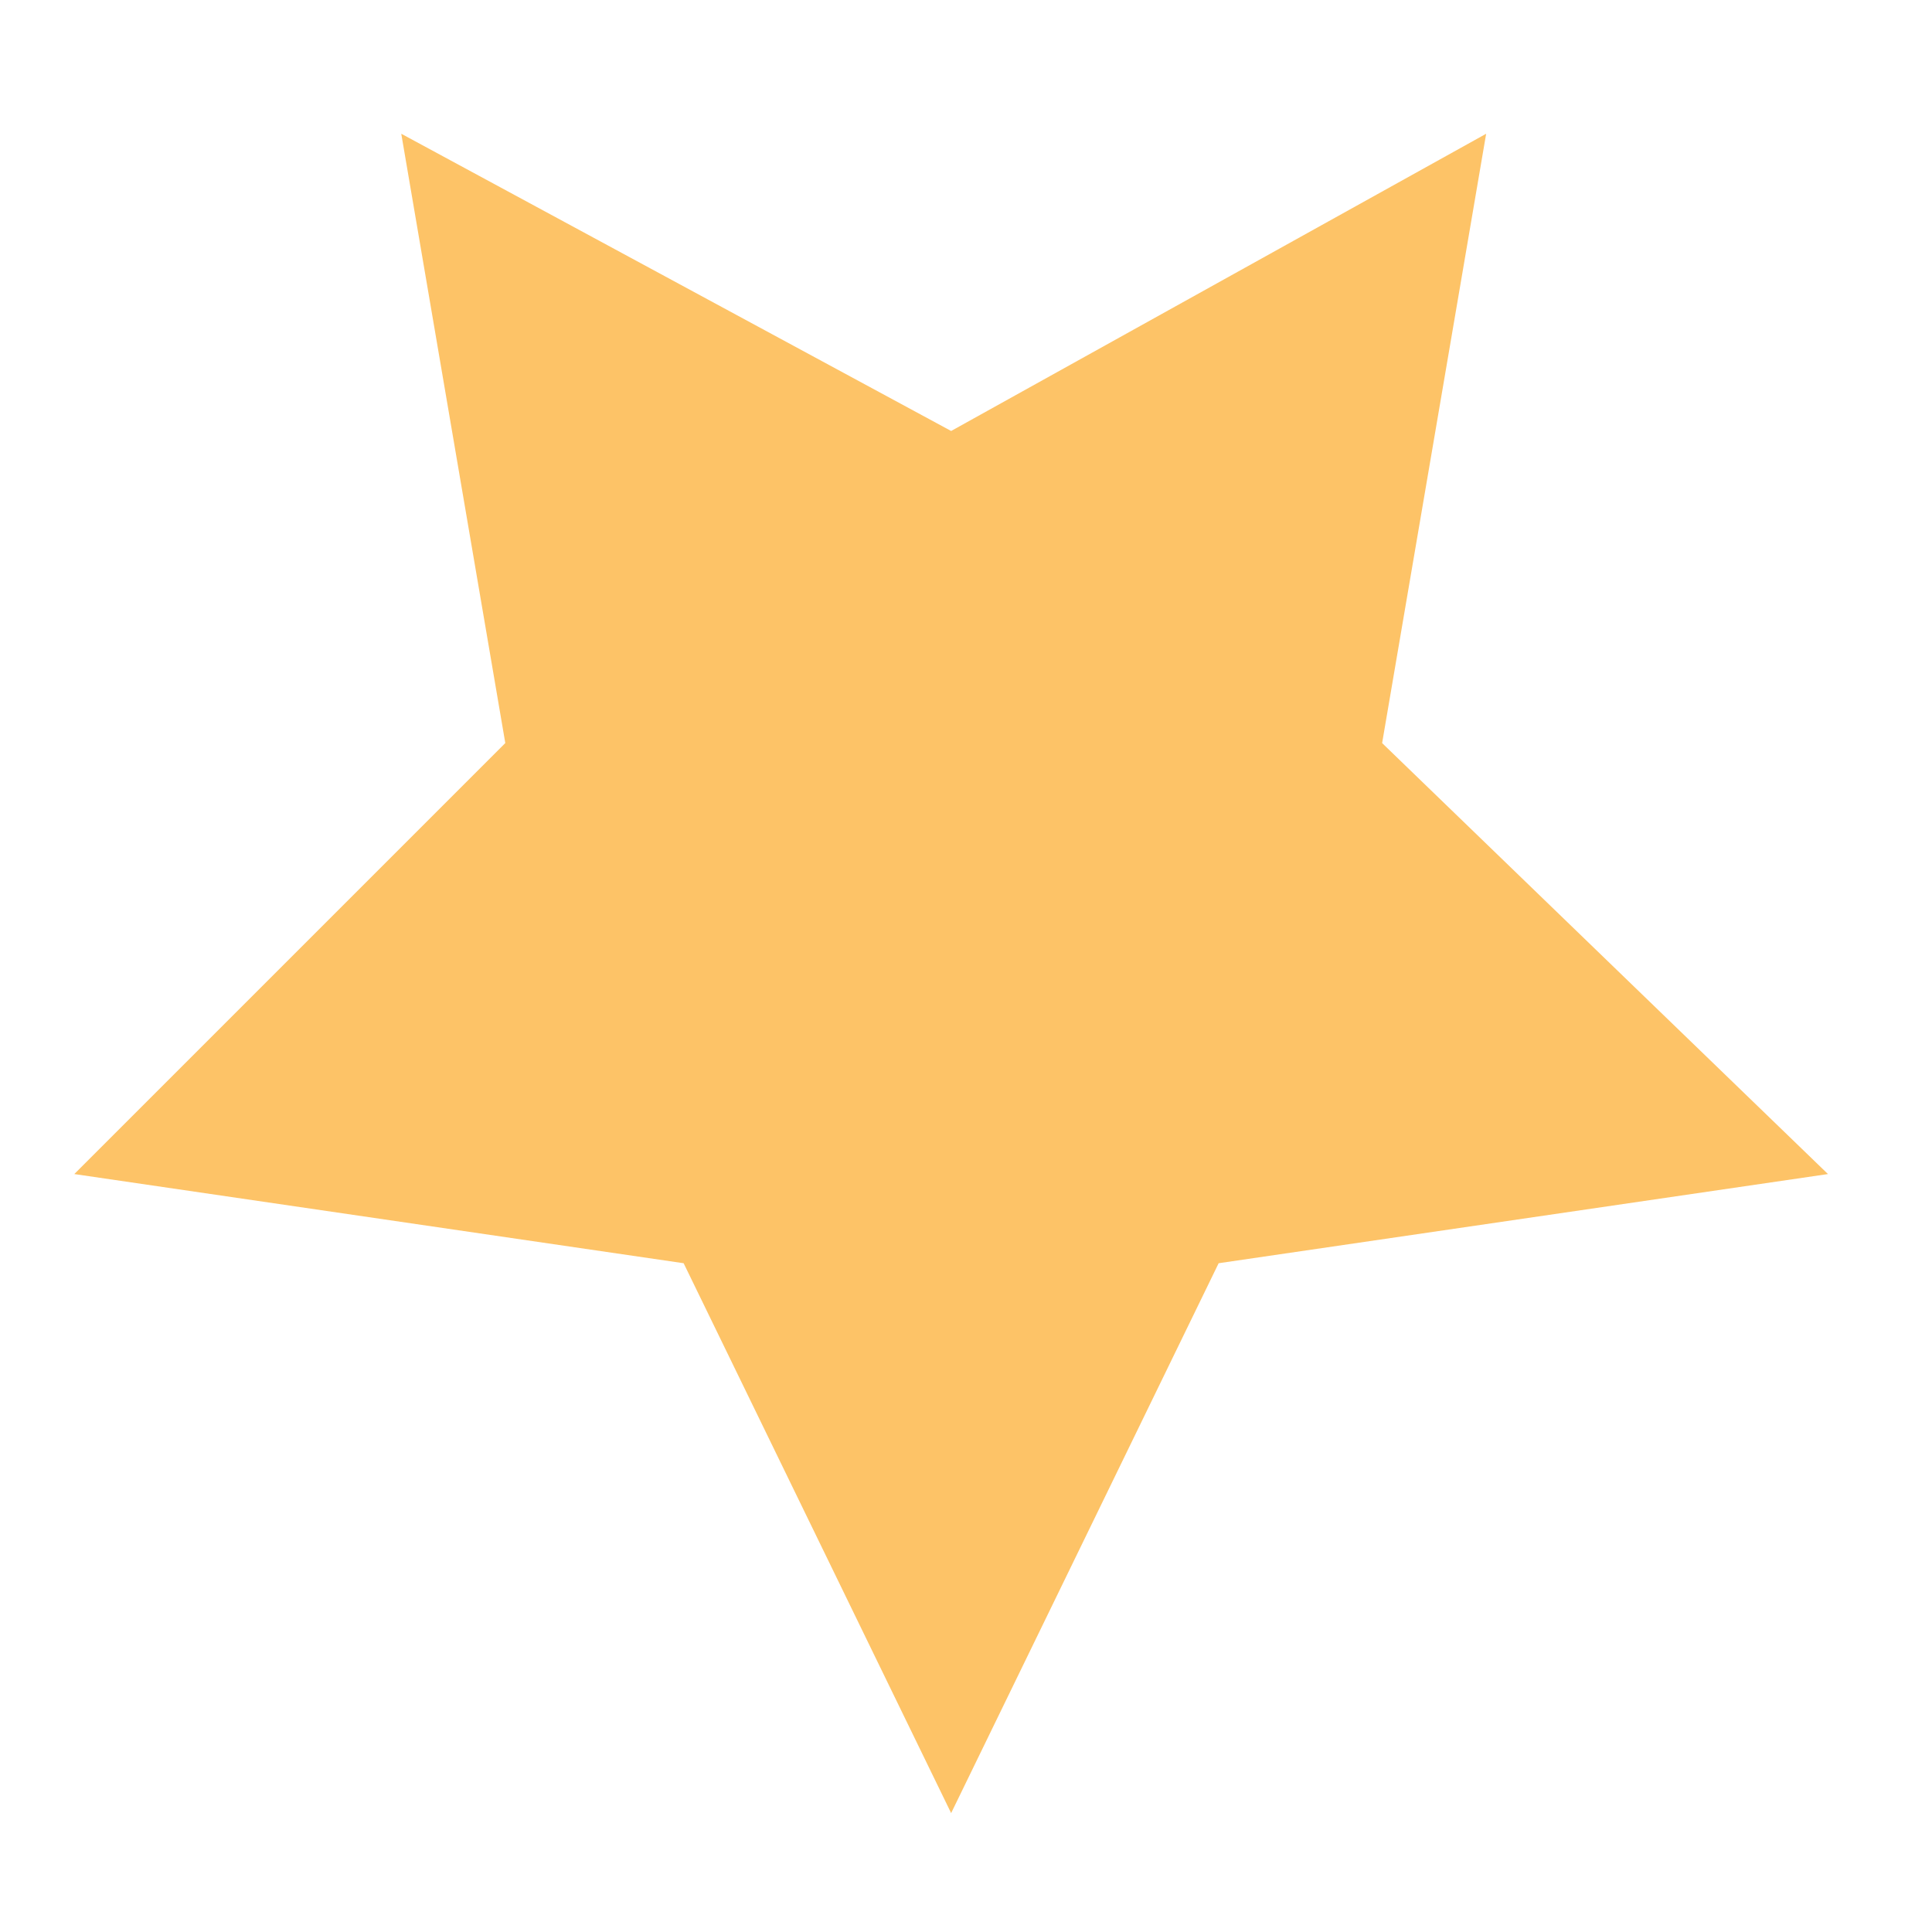 <svg version="1.2" xmlns="http://www.w3.org/2000/svg" viewBox="0 0 13 13" width="26" height="26">
	<title>&lt;Path&gt;</title>
	<style>
		.s0 { fill: #fdc367 } 
	</style>
	<path id="&lt;Path&gt;" class="s0" d="m6.4 2.9l3.6-2-0.7 4.1 3 2.9-4.1 0.6-1.8 3.7-1.8-3.7-4.1-0.6 2.9-2.9-0.7-4.1z"/>
</svg>